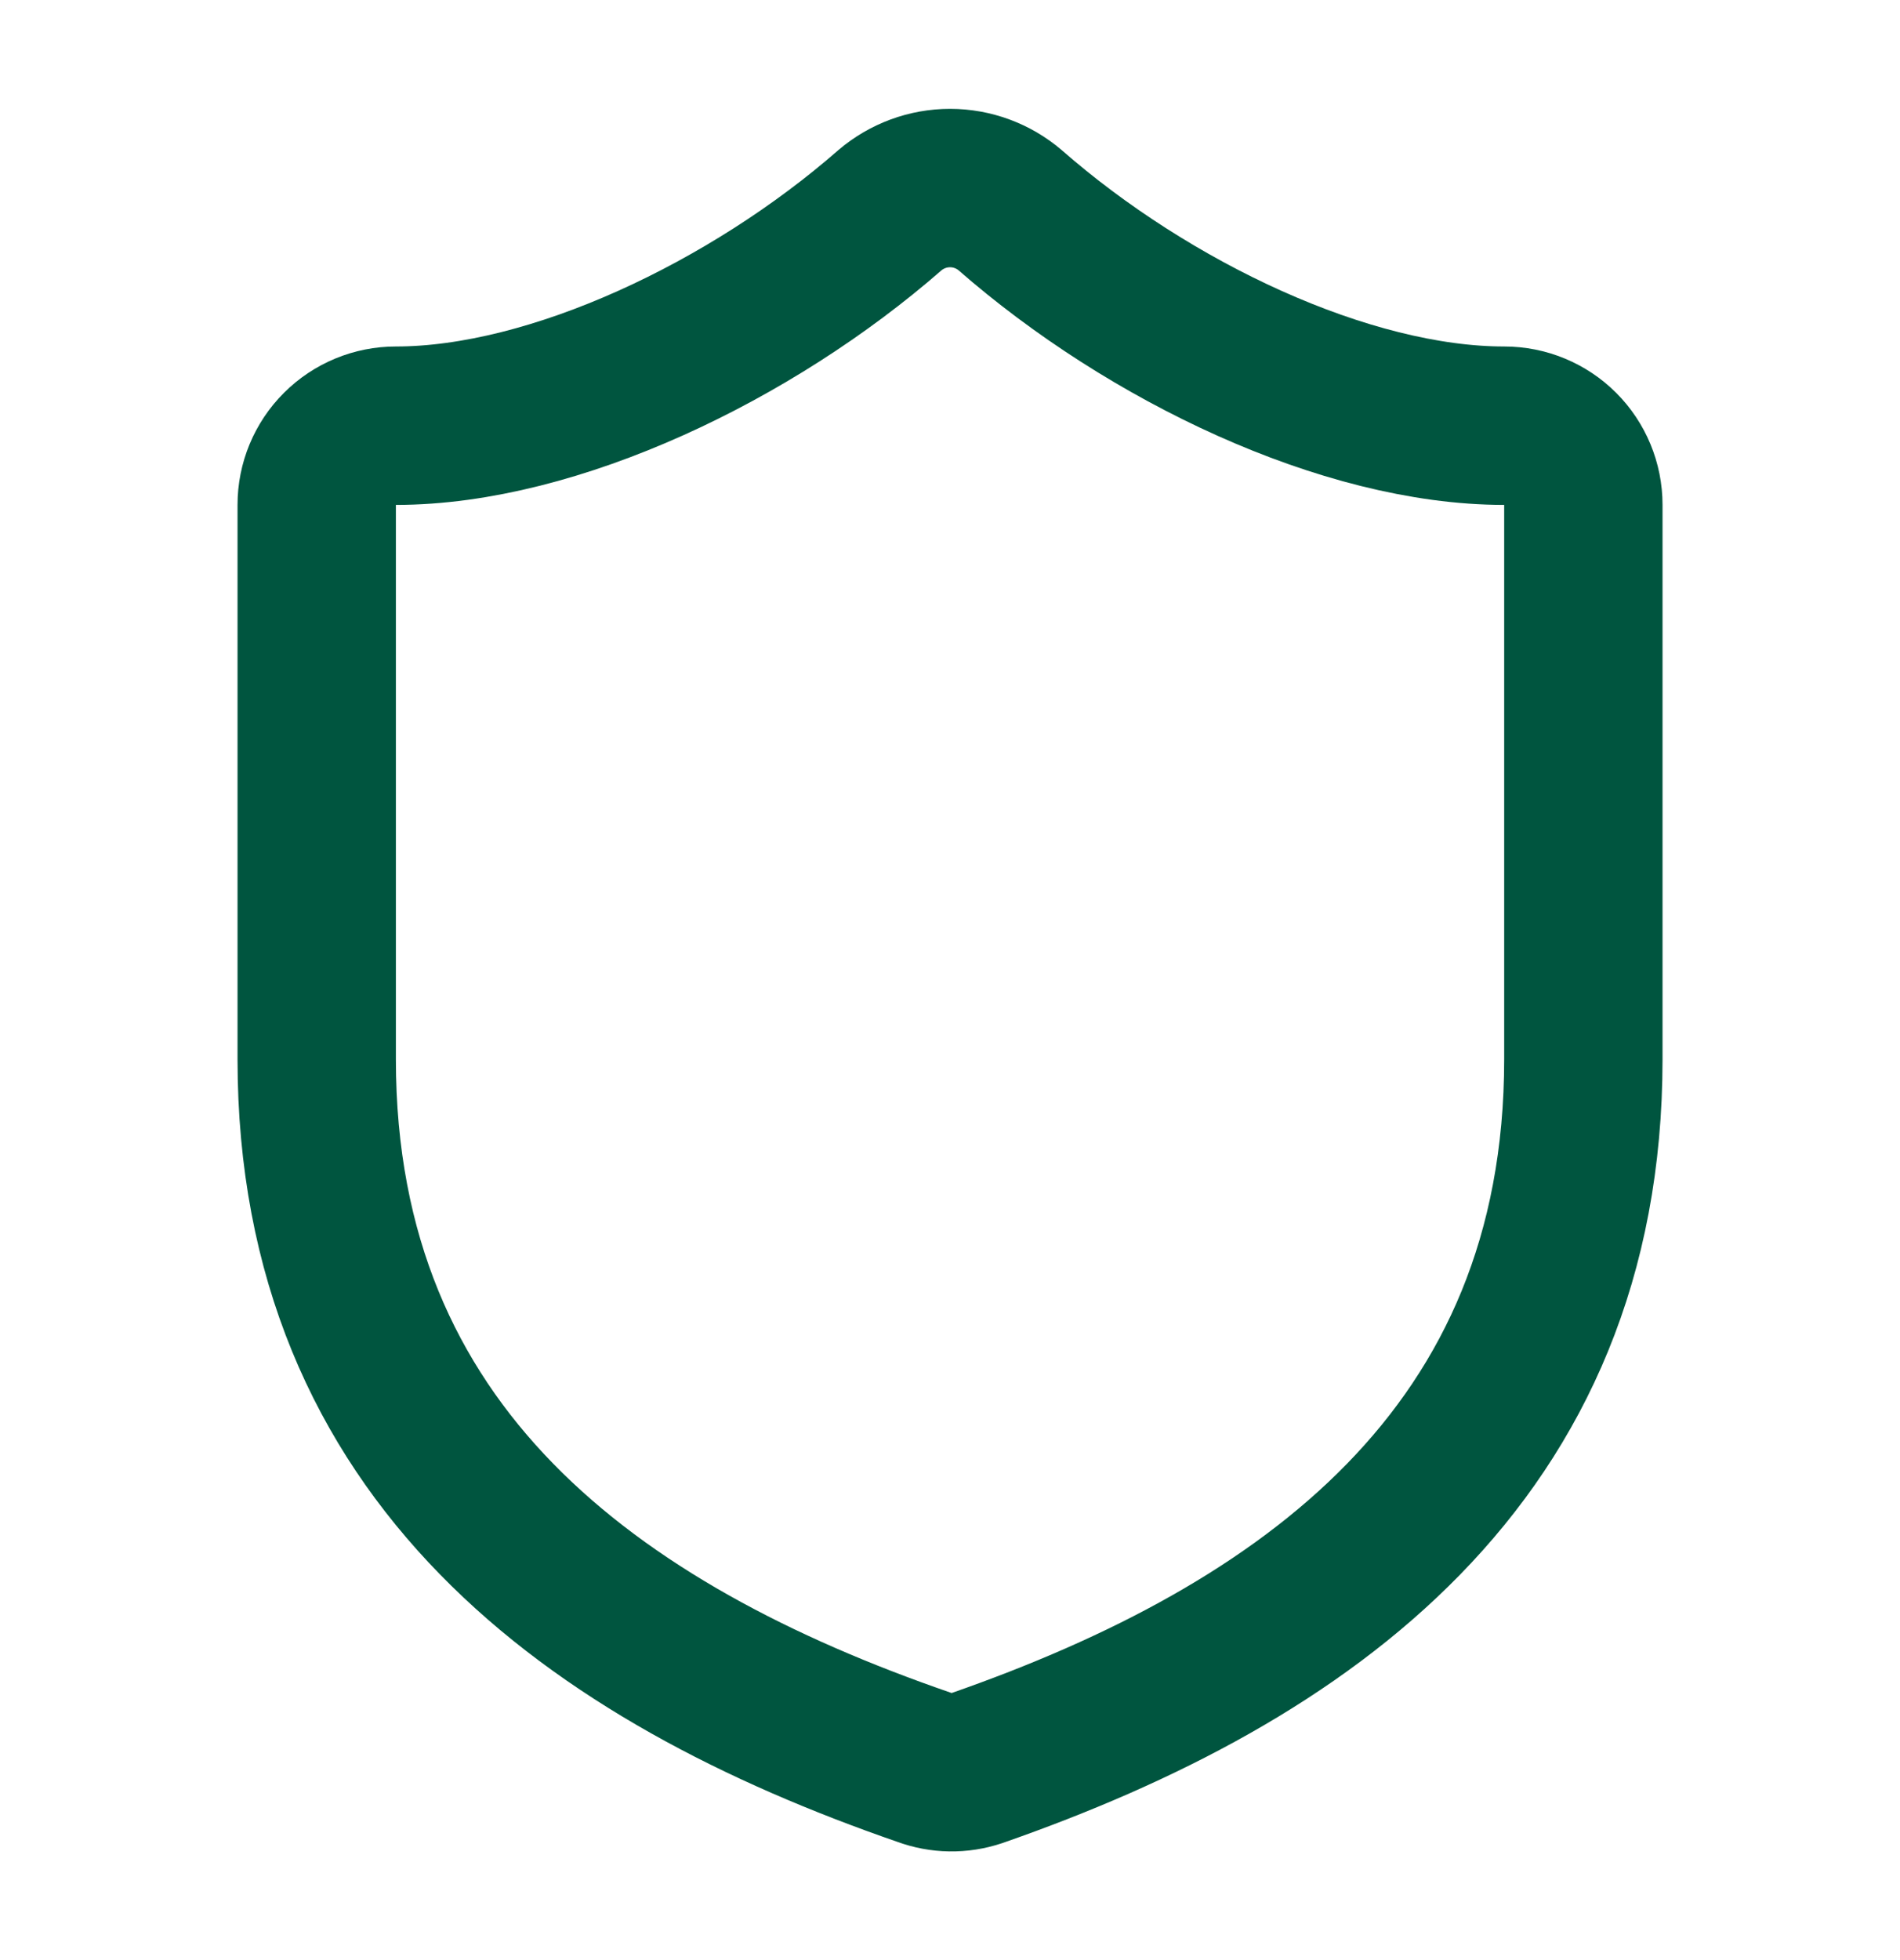 <svg width="32" height="33" viewBox="0 0 32 33" fill="none" xmlns="http://www.w3.org/2000/svg">
<path d="M26.667 17.833C26.667 24.5 22.001 27.833 16.454 29.767C16.163 29.865 15.848 29.86 15.561 29.753C10.001 27.833 5.334 24.5 5.334 17.833V8.5C5.334 8.146 5.474 7.807 5.725 7.557C5.975 7.307 6.314 7.167 6.667 7.167C9.334 7.167 12.667 5.567 14.987 3.54C15.27 3.299 15.629 3.166 16.001 3.166C16.372 3.166 16.732 3.299 17.014 3.54C19.347 5.58 22.667 7.167 25.334 7.167C25.688 7.167 26.027 7.307 26.277 7.557C26.527 7.807 26.667 8.146 26.667 8.5V17.833Z" stroke="#00553F" stroke-width="2.667" stroke-linecap="round" stroke-linejoin="round"/>
</svg>
